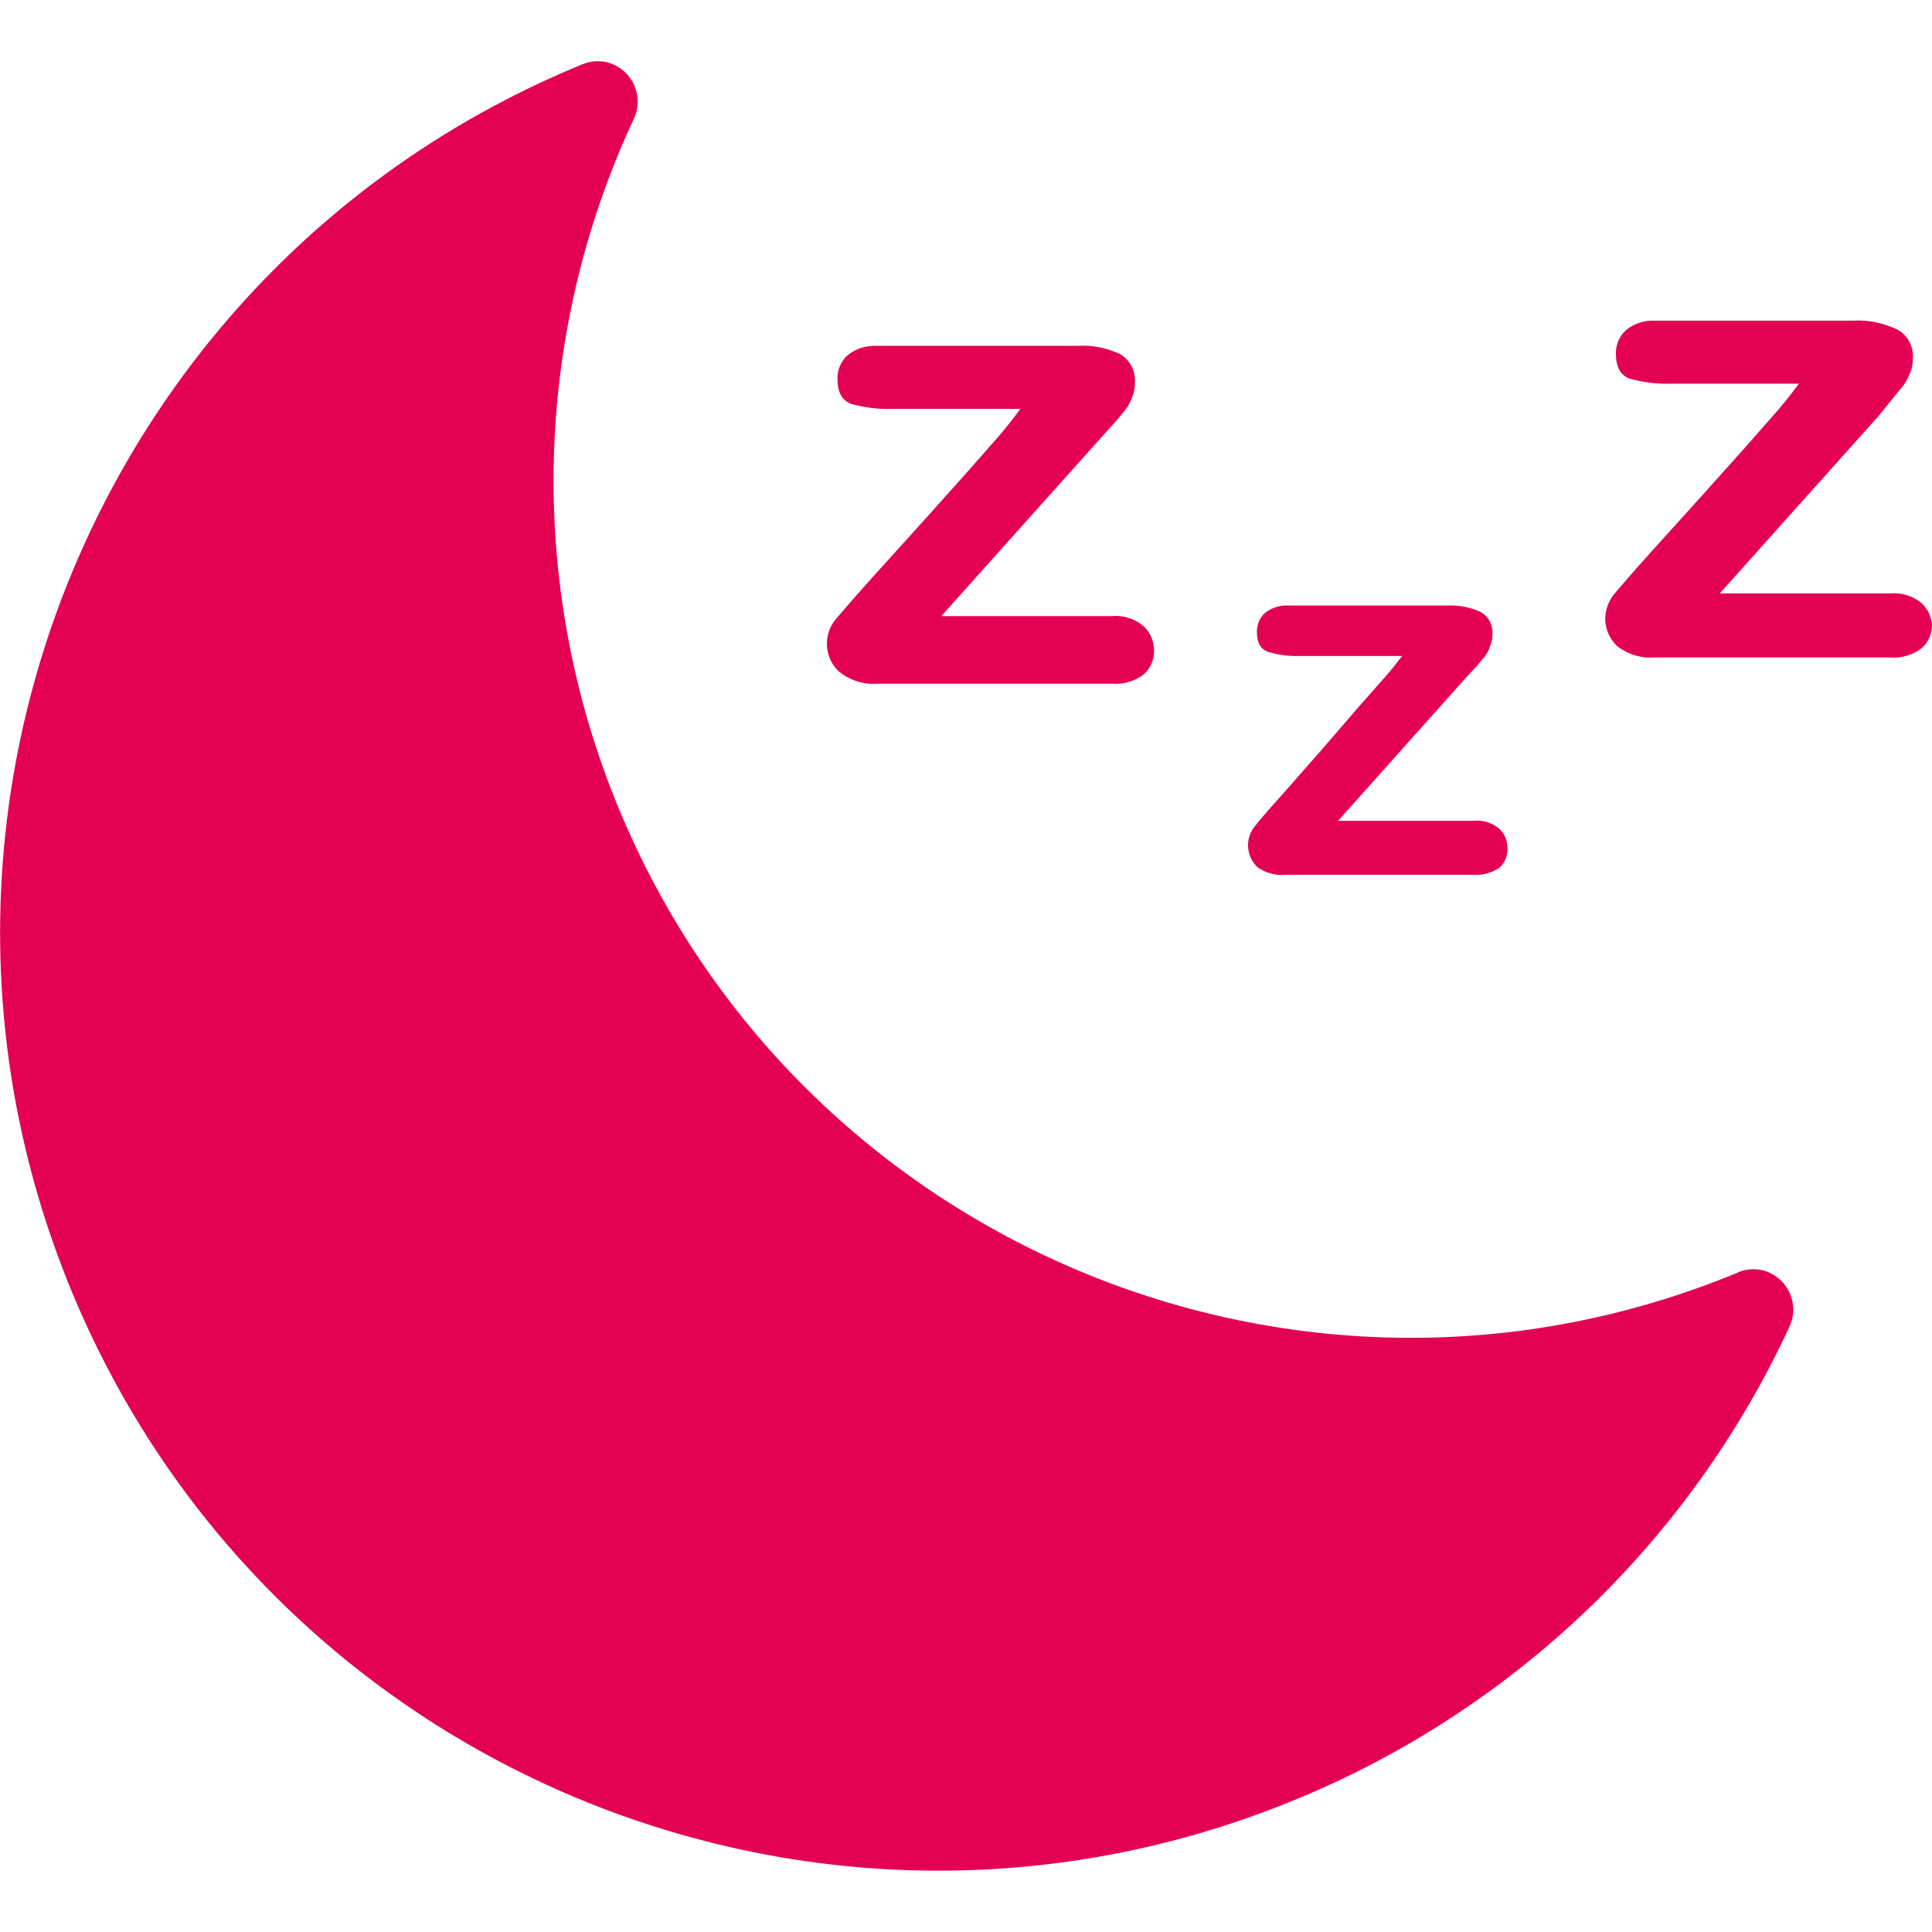 <?xml version="1.0" encoding="UTF-8"?> <!-- Generator: Adobe Illustrator 22.1.0, SVG Export Plug-In . SVG Version: 6.00 Build 0) --> <svg xmlns="http://www.w3.org/2000/svg" xmlns:xlink="http://www.w3.org/1999/xlink" id="Capa_1" x="0px" y="0px" viewBox="0 0 383.2 383.2" style="enable-background:new 0 0 383.2 383.2;" xml:space="preserve"> <style type="text/css"> .st0{fill:#E40052;} </style> <g> <g> <path class="st0" d="M226.7,124.1c-1.7-1.4-3.9-2.1-6.2-1.9h-33.8l31.6-35.3l3-3.3l1.9-2.3c0.5-0.7,1-1.5,1.3-2.4 c0.4-0.9,0.6-1.9,0.6-2.9c0.2-2.3-0.9-4.6-3-5.8c-2.6-1.2-5.5-1.8-8.4-1.6H174c-2.1-0.1-4.2,0.5-5.8,1.8c-1.4,1.2-2.1,2.9-2.1,4.7 c0,2.7,0.9,4.3,2.7,5c2.6,0.7,5.3,1.1,8,1h25.6c-1.1,1.5-2.5,3.3-4.2,5.3l-6.6,7.5l-8.6,9.6l-10.3,11.4c-3.6,4-5.9,6.7-7,8 c-2.5,3.1-2.2,7.6,0.7,10.3c2.1,1.7,4.8,2.6,7.5,2.4h46.7c2.2,0.2,4.5-0.5,6.2-1.8c1.4-1.2,2.1-2.9,2.1-4.7 C228.9,127.1,228.1,125.3,226.7,124.1z"></path> </g> </g> <g> <g> <path class="st0" d="M297.3,164.3c-1.4-1.1-3.2-1.7-5-1.5h-26.9l25.2-28.2l2.4-2.6l1.5-1.8c0.4-0.6,0.8-1.2,1-1.9 c0.3-0.7,0.5-1.5,0.5-2.3c0.2-1.9-0.7-3.7-2.3-4.6c-2.1-1-4.4-1.4-6.7-1.3h-31.4c-1.7-0.1-3.3,0.4-4.6,1.4 c-1.1,0.9-1.7,2.3-1.7,3.8c0,2.2,0.7,3.4,2.2,4c2.1,0.6,4.2,0.9,6.4,0.8h20.2c-0.9,1.2-2,2.6-3.4,4.2l-5.3,6l-6.9,8l-8,9.1 c-2.9,3.2-4.8,5.4-5.7,6.6c-1.9,2.4-1.6,5.9,0.6,8c1.7,1.2,3.7,1.7,5.7,1.5h37.3c1.8,0.1,3.5-0.4,5-1.4c1.1-1,1.6-2.3,1.6-3.8 C299,166.7,298.4,165.3,297.3,164.3z"></path> </g> </g> <g> <g> <path class="st0" d="M381.1,119.6c-1.7-1.4-3.9-2.1-6.2-1.9h-33.8l31.6-35.3l2.9-3.6l1.9-2.3c0.5-0.7,1-1.6,1.3-2.4 c0.4-0.9,0.6-1.9,0.6-2.9c0.2-2.3-0.9-4.6-3-5.8c-2.7-1.3-5.8-2-8.8-1.8h-39.2c-2.1-0.1-4.2,0.5-5.8,1.8c-1.4,1.2-2.1,2.9-2.1,4.7 c0,2.7,0.9,4.3,2.7,5c2.6,0.7,5.3,1.1,8,1h25.6c-1.1,1.5-2.5,3.3-4.2,5.3l-6.6,7.5l-8.6,9.6l-10.3,11.4c-3.6,4-5.9,6.7-7,8 c-1,1.3-1.6,2.8-1.7,4.5c-0.1,2.2,0.8,4.3,2.4,5.8c2.1,1.6,4.7,2.4,7.4,2.2h46.7c2.2,0.2,4.5-0.5,6.2-1.8c1.4-1.2,2.1-2.9,2.1-4.7 C383,122.1,382.3,120.7,381.1,119.6z"></path> </g> </g> <g> <g> <path class="st0" d="M351.1,252.5c-2-1-4.4-1-6.5-0.1h0.1c-86.7,35.9-186.1-5.4-222-92.1c-18.2-44-17.1-93.6,3-136.7 c1.9-4,0.2-8.8-3.8-10.7c-2.1-1-4.4-1-6.5-0.1C20.4,51.8-25,160.5,14,255.6S161.8,396.1,256.8,357c43.4-17.8,78.4-51.3,98.1-93.8 C356.8,259.2,355.1,254.4,351.1,252.5z"></path> </g> </g> </svg> 